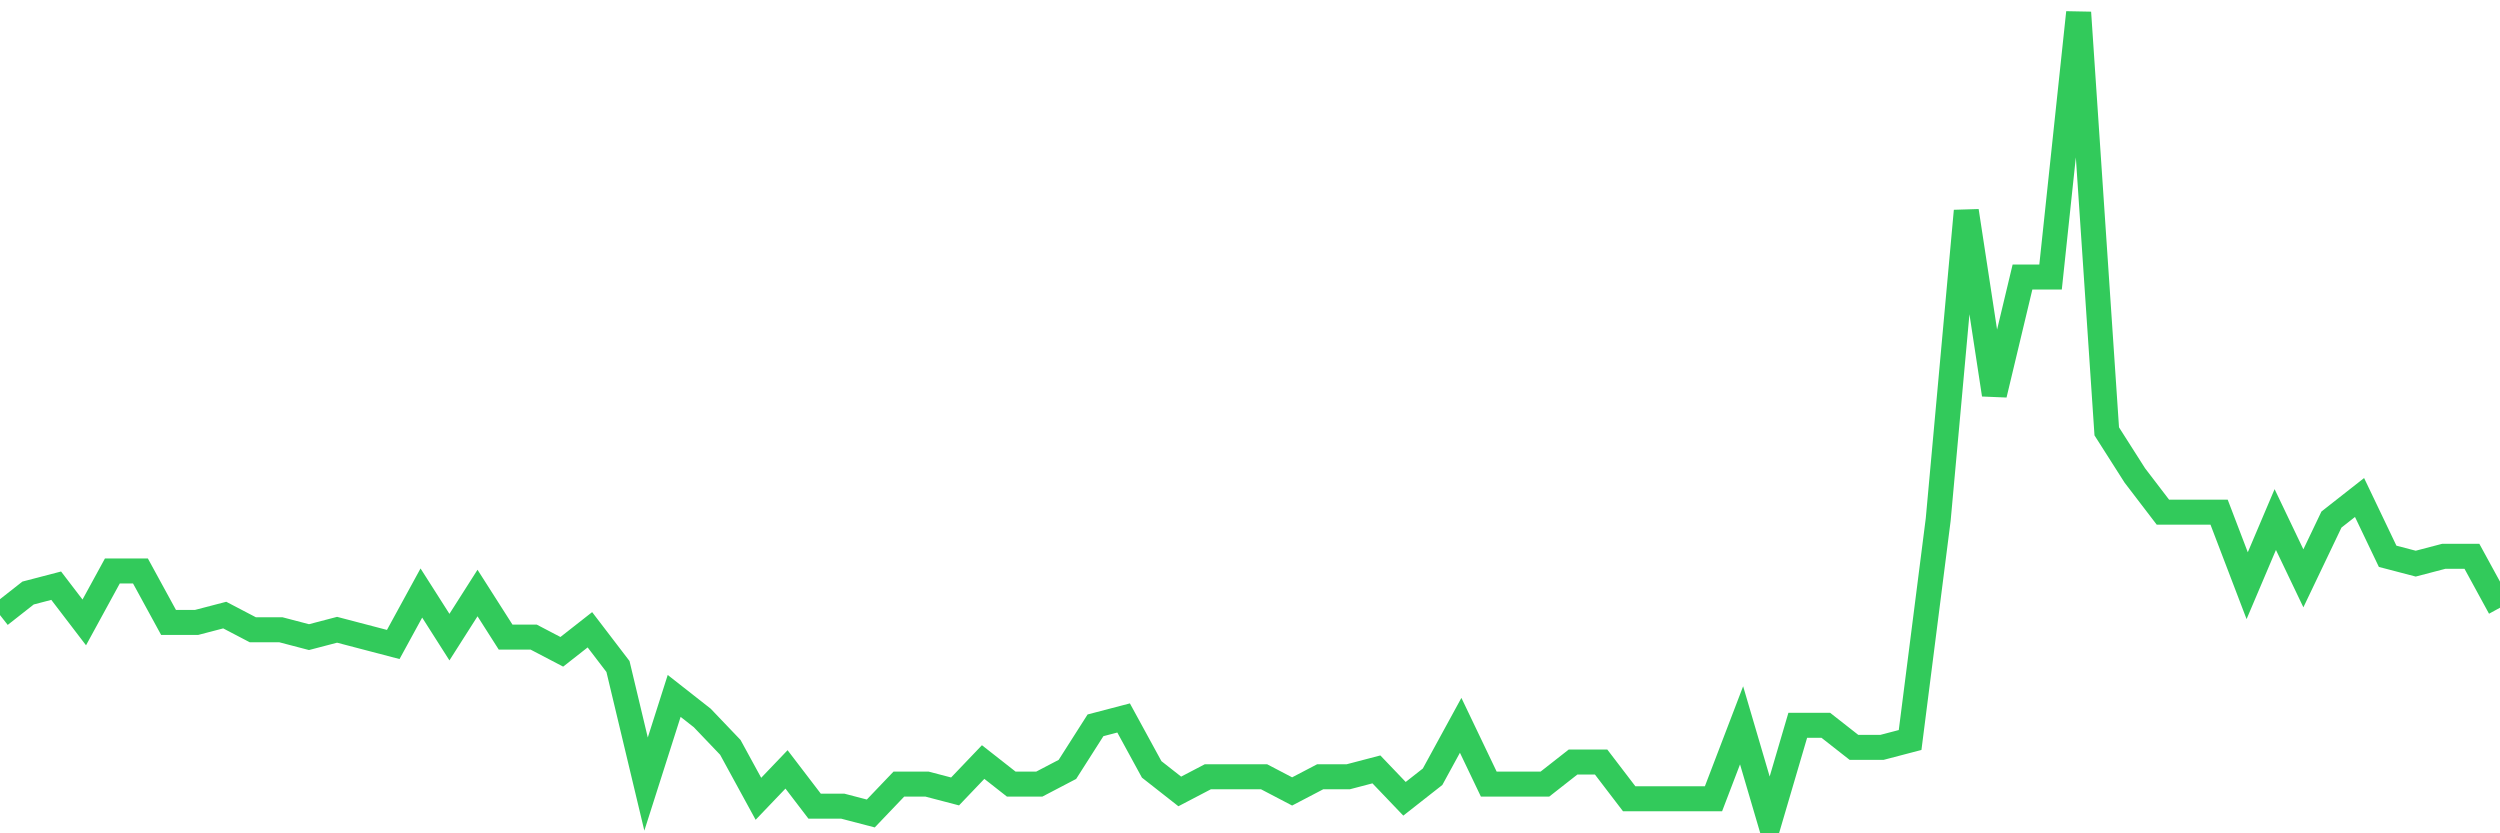 <svg
  xmlns="http://www.w3.org/2000/svg"
  xmlns:xlink="http://www.w3.org/1999/xlink"
  width="120"
  height="40"
  viewBox="0 0 120 40"
  preserveAspectRatio="none"
>
  <polyline
    points="0,29.524 1.348,28.465 2.697,28.113 4.045,29.876 5.393,27.407 6.742,27.407 8.09,29.876 9.438,29.876 10.787,29.524 12.135,30.229 13.483,30.229 14.831,30.582 16.18,30.229 17.528,30.582 18.876,30.935 20.225,28.465 21.573,30.582 22.921,28.465 24.27,30.582 25.618,30.582 26.966,31.287 28.315,30.229 29.663,31.993 31.011,37.636 32.36,33.404 33.708,34.462 35.056,35.873 36.404,38.342 37.753,36.931 39.101,38.695 40.449,38.695 41.798,39.047 43.146,37.636 44.494,37.636 45.843,37.989 47.191,36.578 48.539,37.636 49.888,37.636 51.236,36.931 52.584,34.815 53.933,34.462 55.281,36.931 56.629,37.989 57.978,37.284 59.326,37.284 60.674,37.284 62.022,37.989 63.371,37.284 64.719,37.284 66.067,36.931 67.416,38.342 68.764,37.284 70.112,34.815 71.461,37.636 72.809,37.636 74.157,37.636 75.506,36.578 76.854,36.578 78.202,38.342 79.551,38.342 80.899,38.342 82.247,38.342 83.596,34.815 84.944,39.4 86.292,34.815 87.64,34.815 88.989,35.873 90.337,35.873 91.685,35.52 93.034,24.938 94.382,10.124 95.73,18.942 97.079,13.298 98.427,13.298 99.775,0.6 101.124,20.705 102.472,22.822 103.82,24.585 105.169,24.585 106.517,24.585 107.865,28.113 109.213,24.938 110.562,27.76 111.91,24.938 113.258,23.88 114.607,26.702 115.955,27.055 117.303,26.702 118.652,26.702 120,29.171"
    fill="none"
    stroke="#32ca5b"
    stroke-width="1.2"
  >
  </polyline>
</svg>